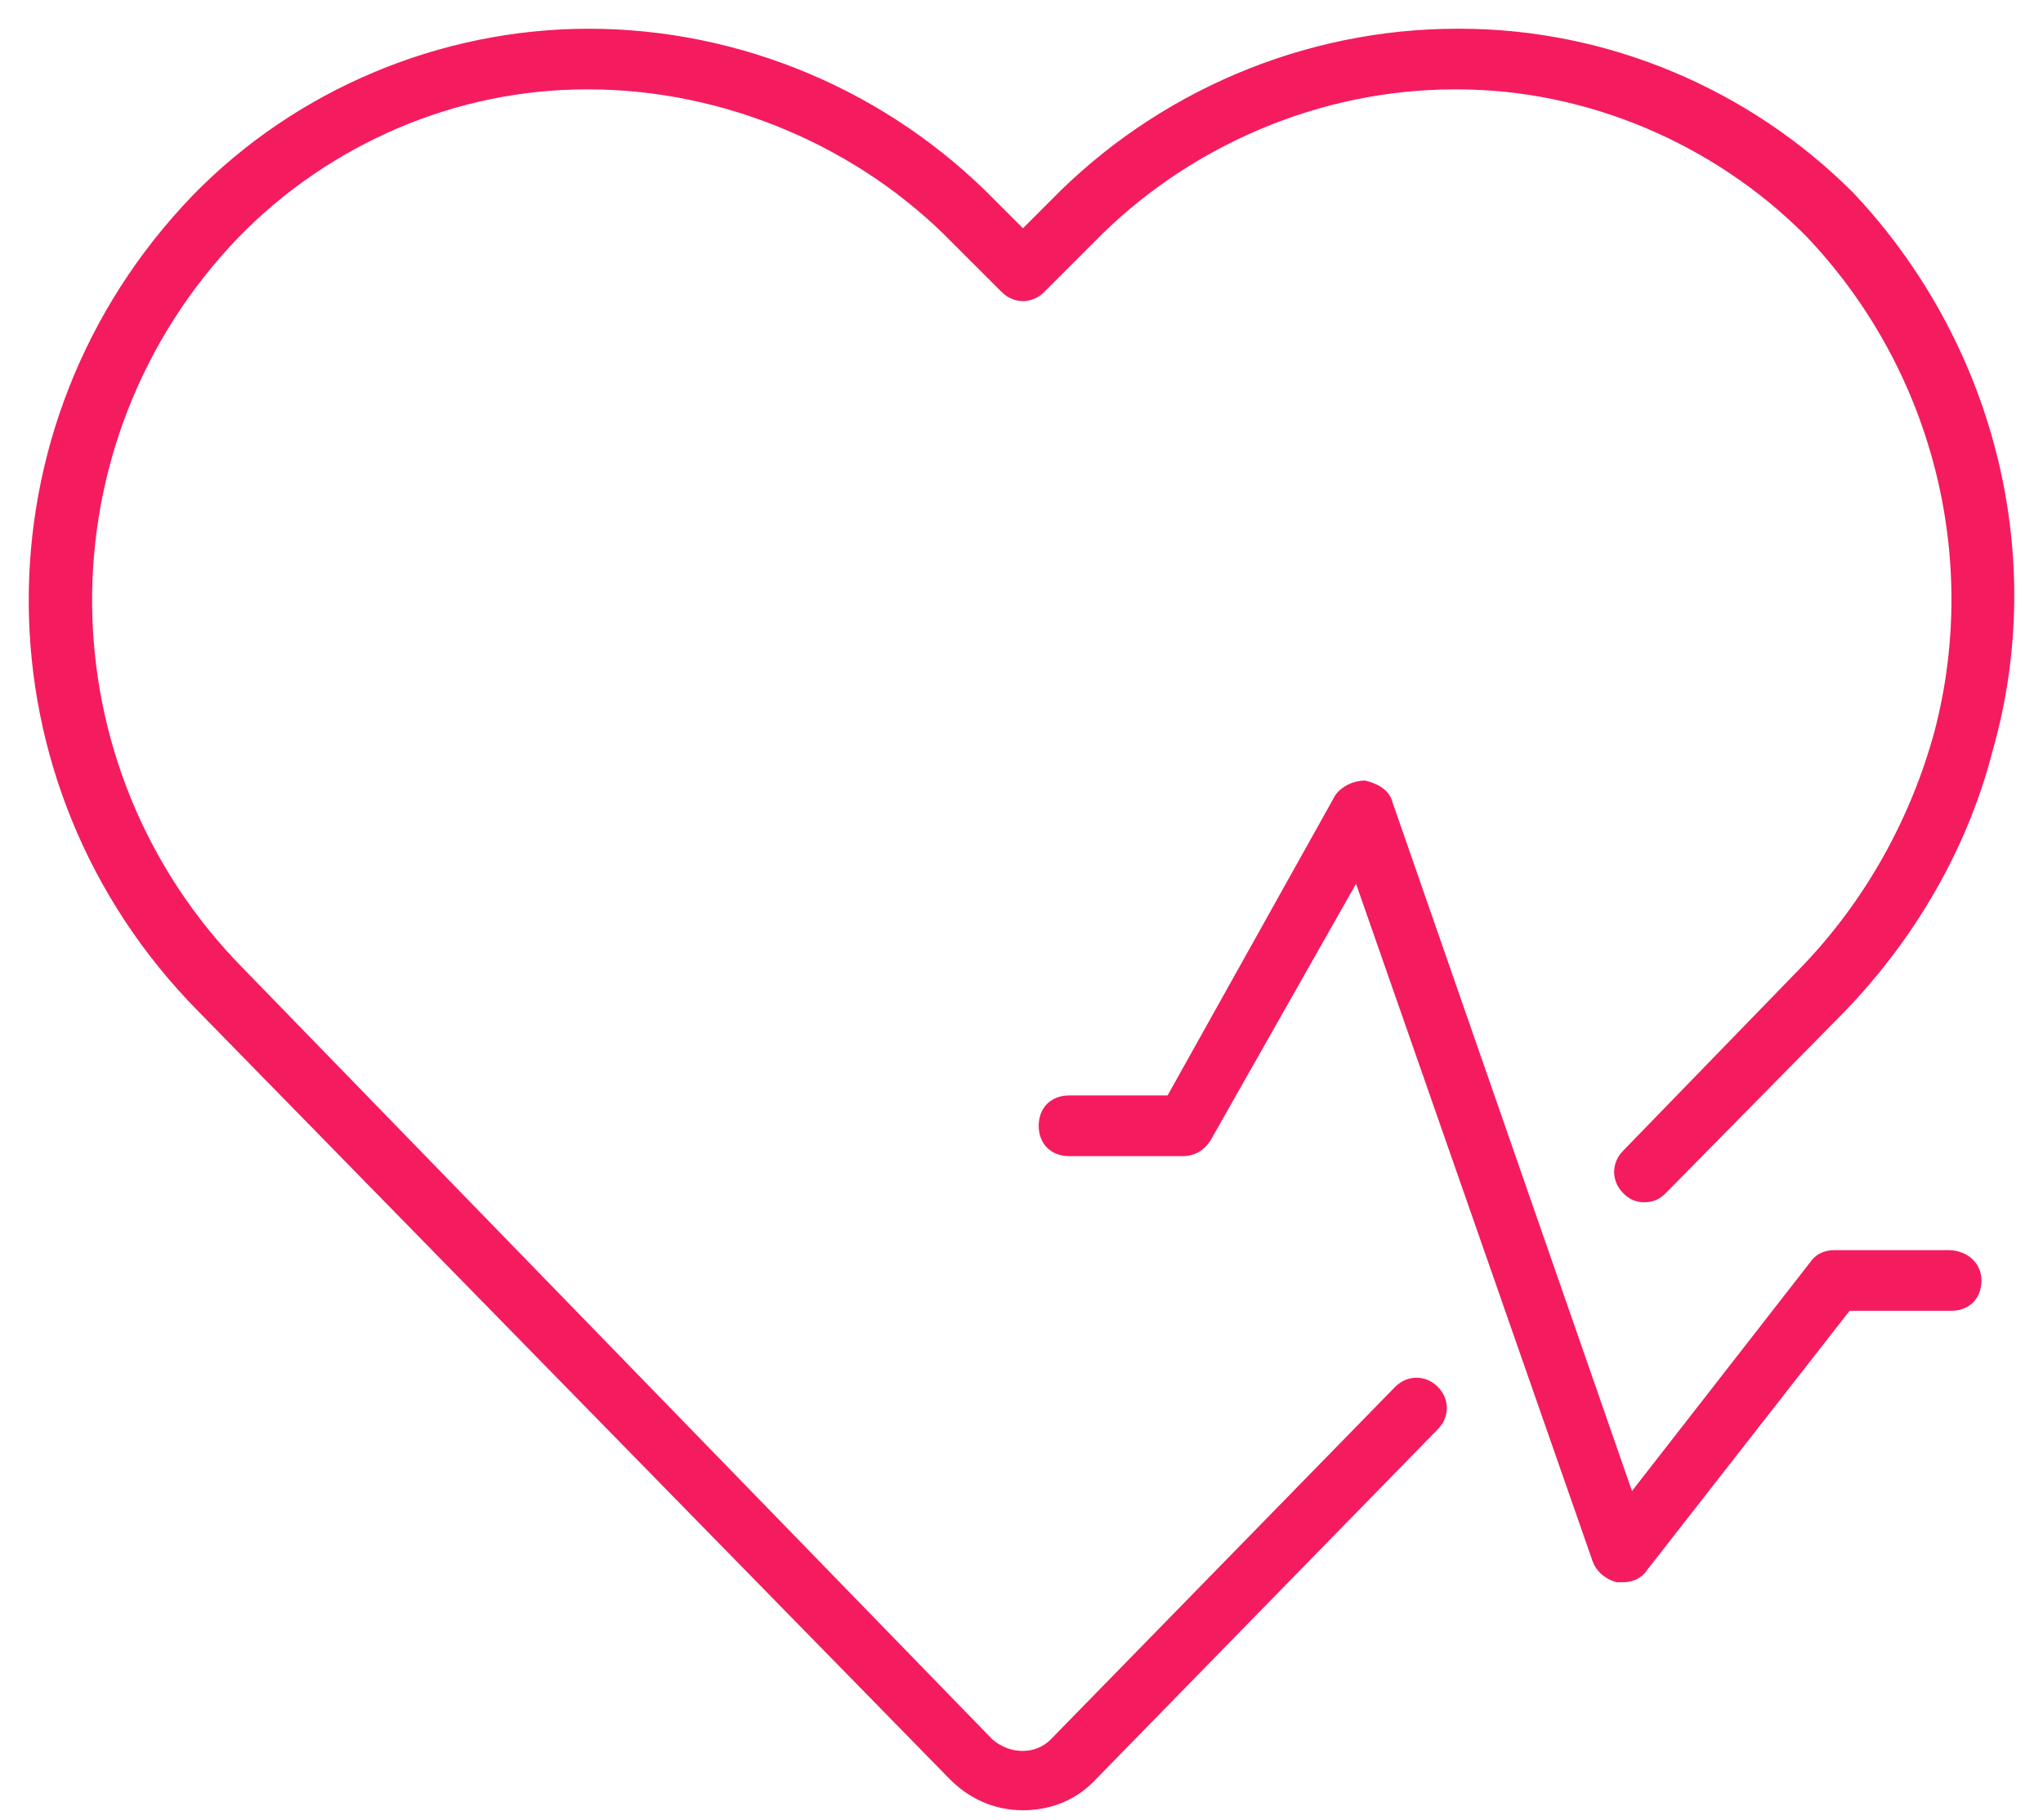 <?xml version="1.0" encoding="UTF-8" standalone="no"?>
<svg xmlns="http://www.w3.org/2000/svg" xmlns:xlink="http://www.w3.org/1999/xlink" height="57" version="1.1" viewBox="0 0 64 57" width="64">
      
  <title>icon-devices-hr-pink</title>
      
  <g fill="none" fill-rule="evenodd" id="Page-1" stroke="none" stroke-width="1">
            
    <g fill="#F41C5E" fill-rule="nonzero" id="icon-devices-hr-pink" stroke="#F41C5E" stroke-width="0.2" transform="translate(1, 1)">
                  
      <path d="M60.037,38.261 L56.466,38.261 C56.211,38.261 55.956,38.346 55.786,38.601 L50.09,45.913 L42.522,24.147 C42.438,23.807 42.097,23.637 41.757,23.552 C41.417,23.552 41.077,23.722 40.907,23.977 L35.635,33.415 L32.49,33.415 C31.979,33.415 31.639,33.755 31.639,34.265 C31.639,34.775 31.979,35.115 32.49,35.115 L36.061,35.115 C36.401,35.115 36.656,34.945 36.826,34.69 L41.502,26.443 L48.984,47.869 C49.069,48.124 49.324,48.379 49.664,48.464 L49.835,48.464 C50.09,48.464 50.345,48.379 50.515,48.124 L56.892,39.961 L60.123,39.961 C60.633,39.961 60.973,39.621 60.973,39.111 C60.973,38.601 60.548,38.261 60.037,38.261 Z" id="Shape"/>
                  
      <path d="M56.977,5.101 C53.746,1.871 49.325,0 44.734,0 L44.649,0 C39.887,0 35.296,1.956 31.98,5.357 L31.045,6.292 L30.11,5.357 C26.794,1.956 22.202,0 17.441,0 C12.85,0 8.343,1.871 5.113,5.186 C-1.774,12.329 -1.689,23.552 5.283,30.609 L28.834,54.671 C29.429,55.266 30.195,55.606 31.045,55.606 C31.81,55.606 32.575,55.351 33.17,54.756 L43.969,43.702 C44.309,43.362 44.309,42.852 43.969,42.512 C43.629,42.172 43.118,42.172 42.778,42.512 L31.98,53.565 C31.47,54.075 30.62,54.075 30.025,53.565 L6.558,29.418 C0.266,23.042 0.181,12.839 6.388,6.377 C9.279,3.401 13.275,1.7 17.356,1.7 L17.441,1.7 C21.692,1.7 25.944,3.486 28.919,6.547 L30.45,8.077 C30.79,8.417 31.3,8.417 31.64,8.077 L33.17,6.547 C36.146,3.486 40.313,1.7 44.564,1.7 L44.649,1.7 C48.73,1.7 52.726,3.401 55.617,6.292 C59.613,10.458 61.144,16.41 59.698,21.936 C58.933,24.742 57.488,27.293 55.532,29.333 L49.92,35.115 C49.58,35.455 49.58,35.965 49.92,36.305 C50.09,36.475 50.26,36.56 50.515,36.56 C50.771,36.56 50.941,36.475 51.111,36.305 L56.722,30.609 C58.933,28.313 60.548,25.507 61.314,22.531 C63.099,16.325 61.314,9.693 56.977,5.101 Z" id="Shape"/>
              
    </g>
        
  </g>
  
</svg>
